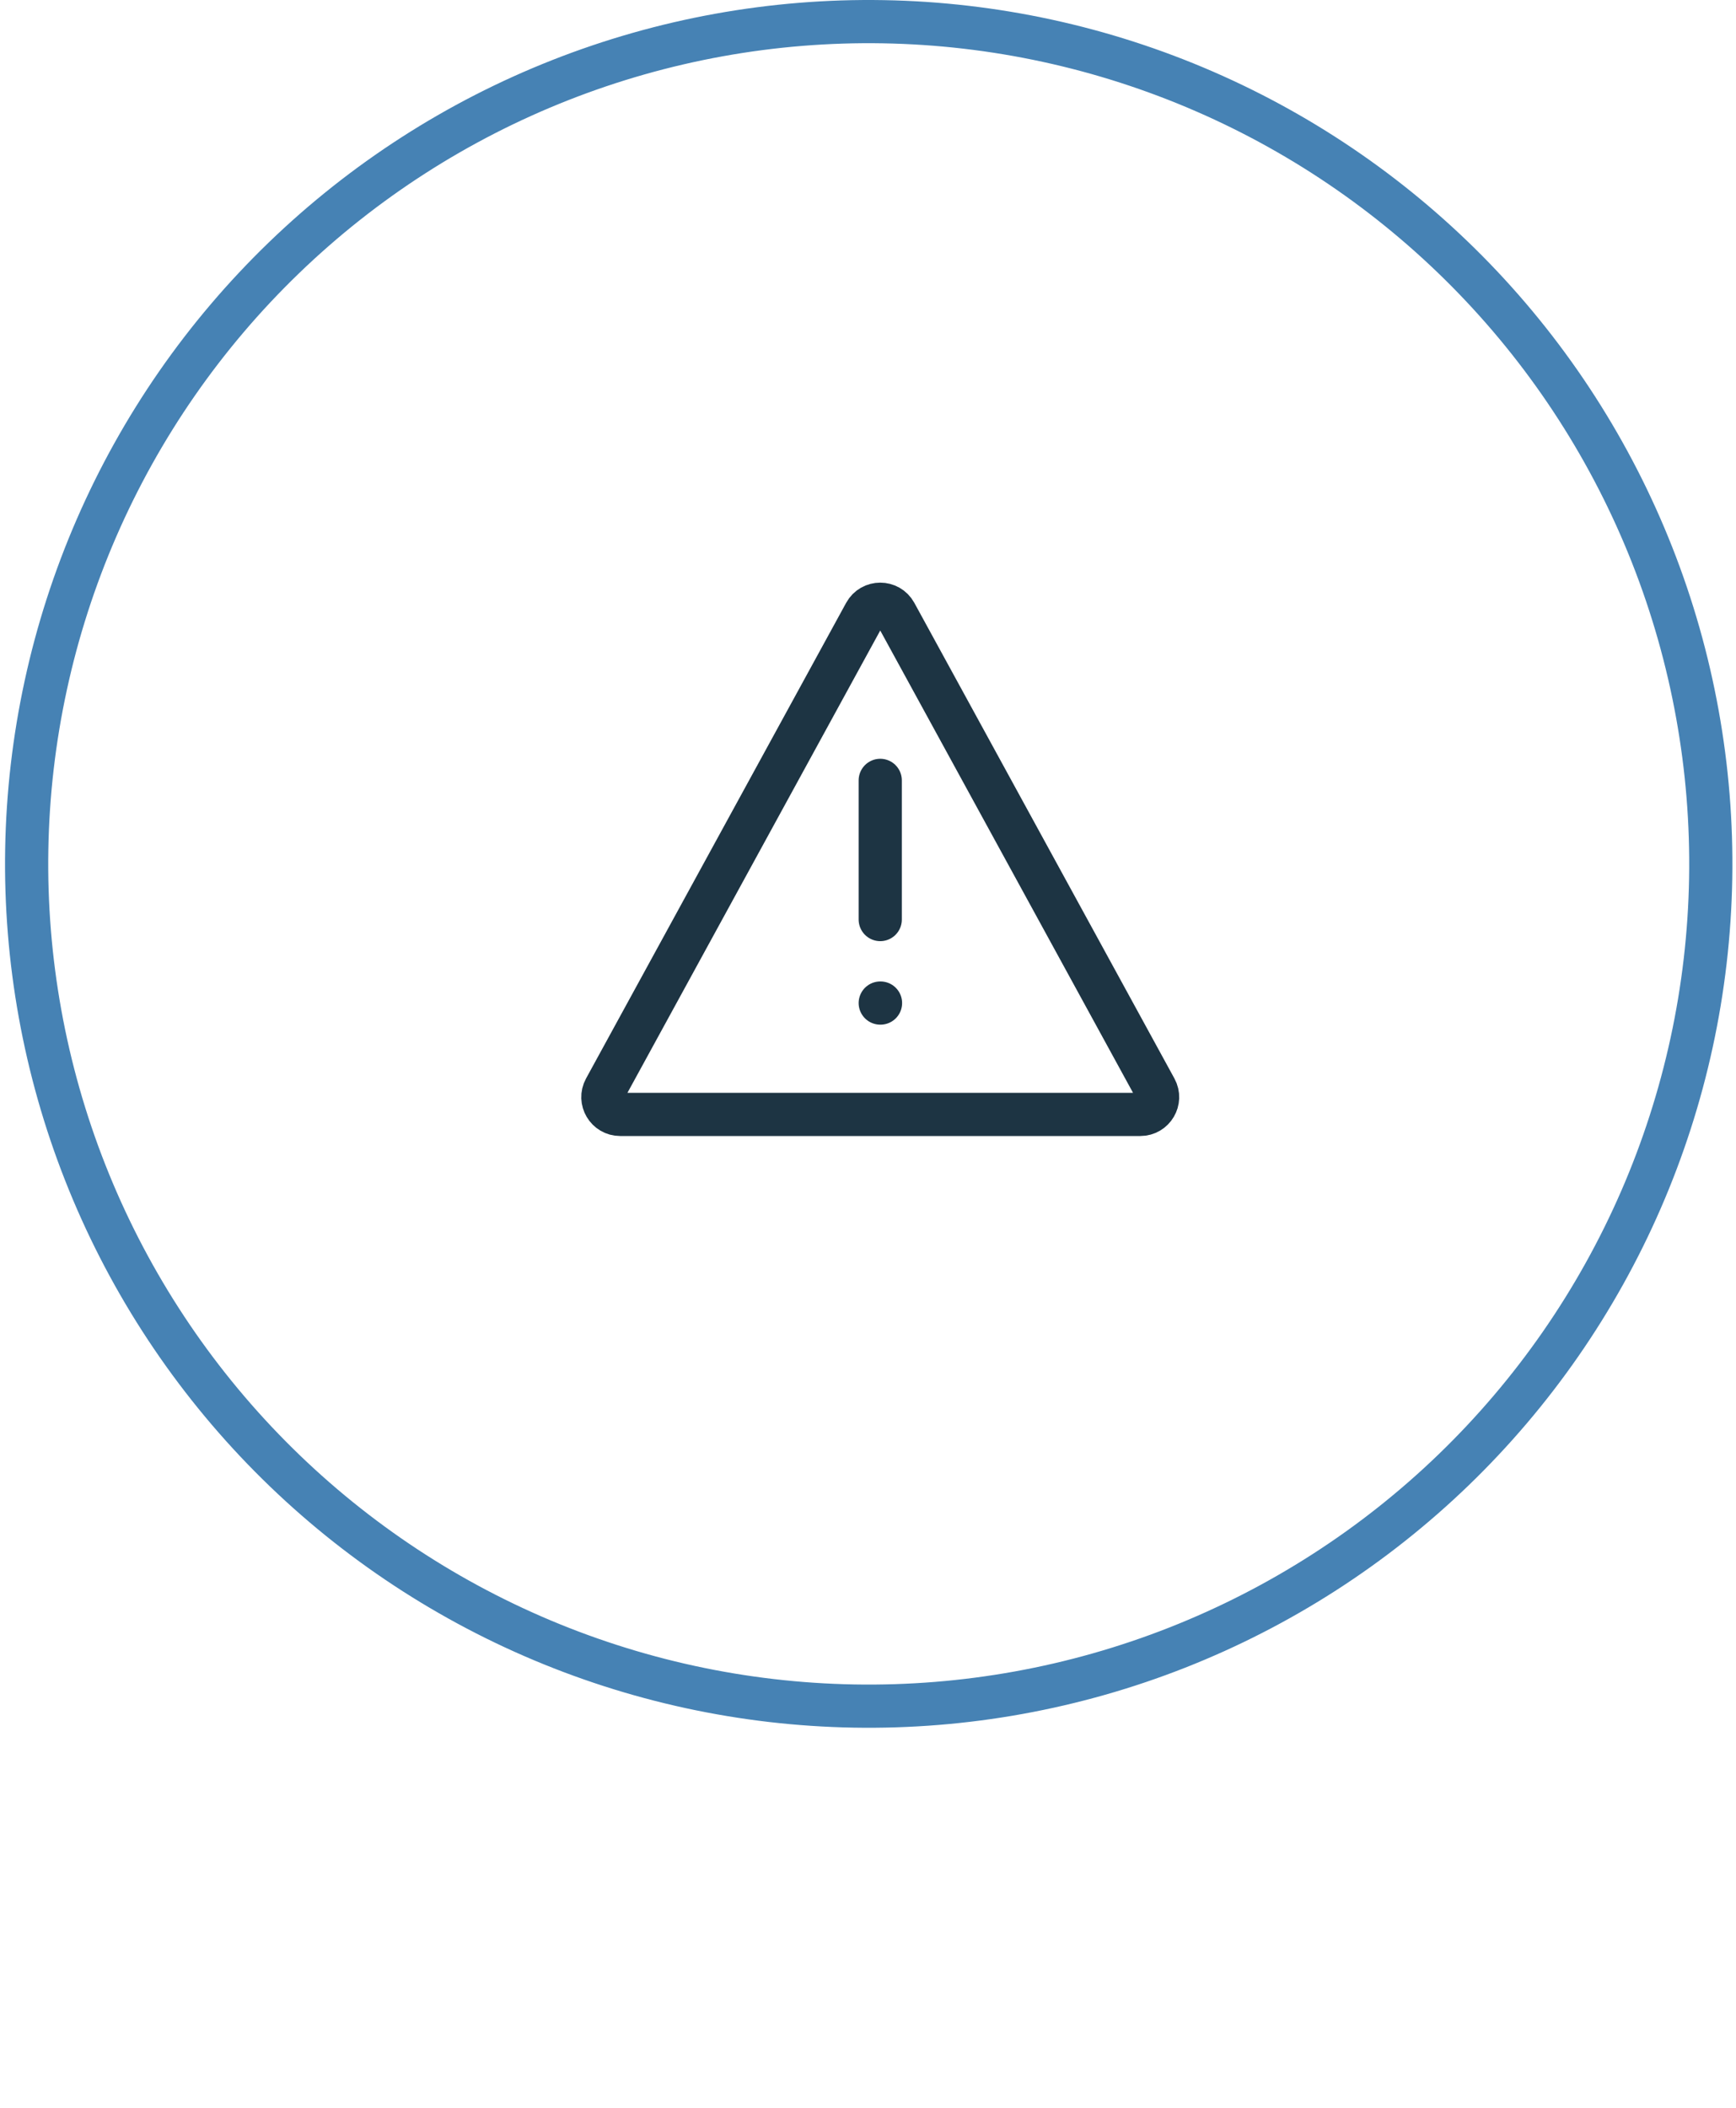 <svg width="201" height="244" viewBox="0 0 201 244" fill="none" xmlns="http://www.w3.org/2000/svg">
<path d="M102.285 2.515C115.087 2.738 127.719 5.481 139.461 10.587C151.203 15.692 161.824 23.061 170.719 32.271C179.613 41.481 186.606 52.353 191.299 64.266C195.991 76.179 198.292 88.9 198.068 101.702C197.845 114.504 195.102 127.136 189.996 138.878C184.891 150.62 177.523 161.241 168.312 170.136C159.102 179.03 148.23 186.023 136.317 190.716C124.404 195.408 111.683 197.709 98.881 197.485C86.079 197.262 73.447 194.519 61.705 189.413C49.963 184.308 39.342 176.94 30.447 167.729C21.553 158.519 14.56 147.647 9.867 135.734C5.175 123.821 2.874 111.1 3.098 98.298C3.321 85.496 6.064 72.864 11.17 61.122C16.275 49.38 23.643 38.759 32.854 29.864C42.064 20.97 52.936 13.977 64.849 9.284C76.762 4.592 89.483 2.291 102.285 2.515L102.285 2.515Z" stroke="#4682B4" stroke-width="5" stroke-linecap="round"/>
<path d="M101.917 90.333V106.444" stroke="#1D3443" stroke-width="5" stroke-linecap="round"/>
<path d="M101.917 116.11H101.949" stroke="#1D3443" stroke-width="5" stroke-linecap="round" stroke-linejoin="round"/>
<path d="M100.162 70.985C100.921 69.598 102.913 69.598 103.672 70.985L133.784 126.04C134.513 127.373 133.549 129 132.03 129H71.804C70.285 129 69.32 127.373 70.049 126.04L100.162 70.985Z" stroke="#1D3443" stroke-width="5"/>
</svg>
